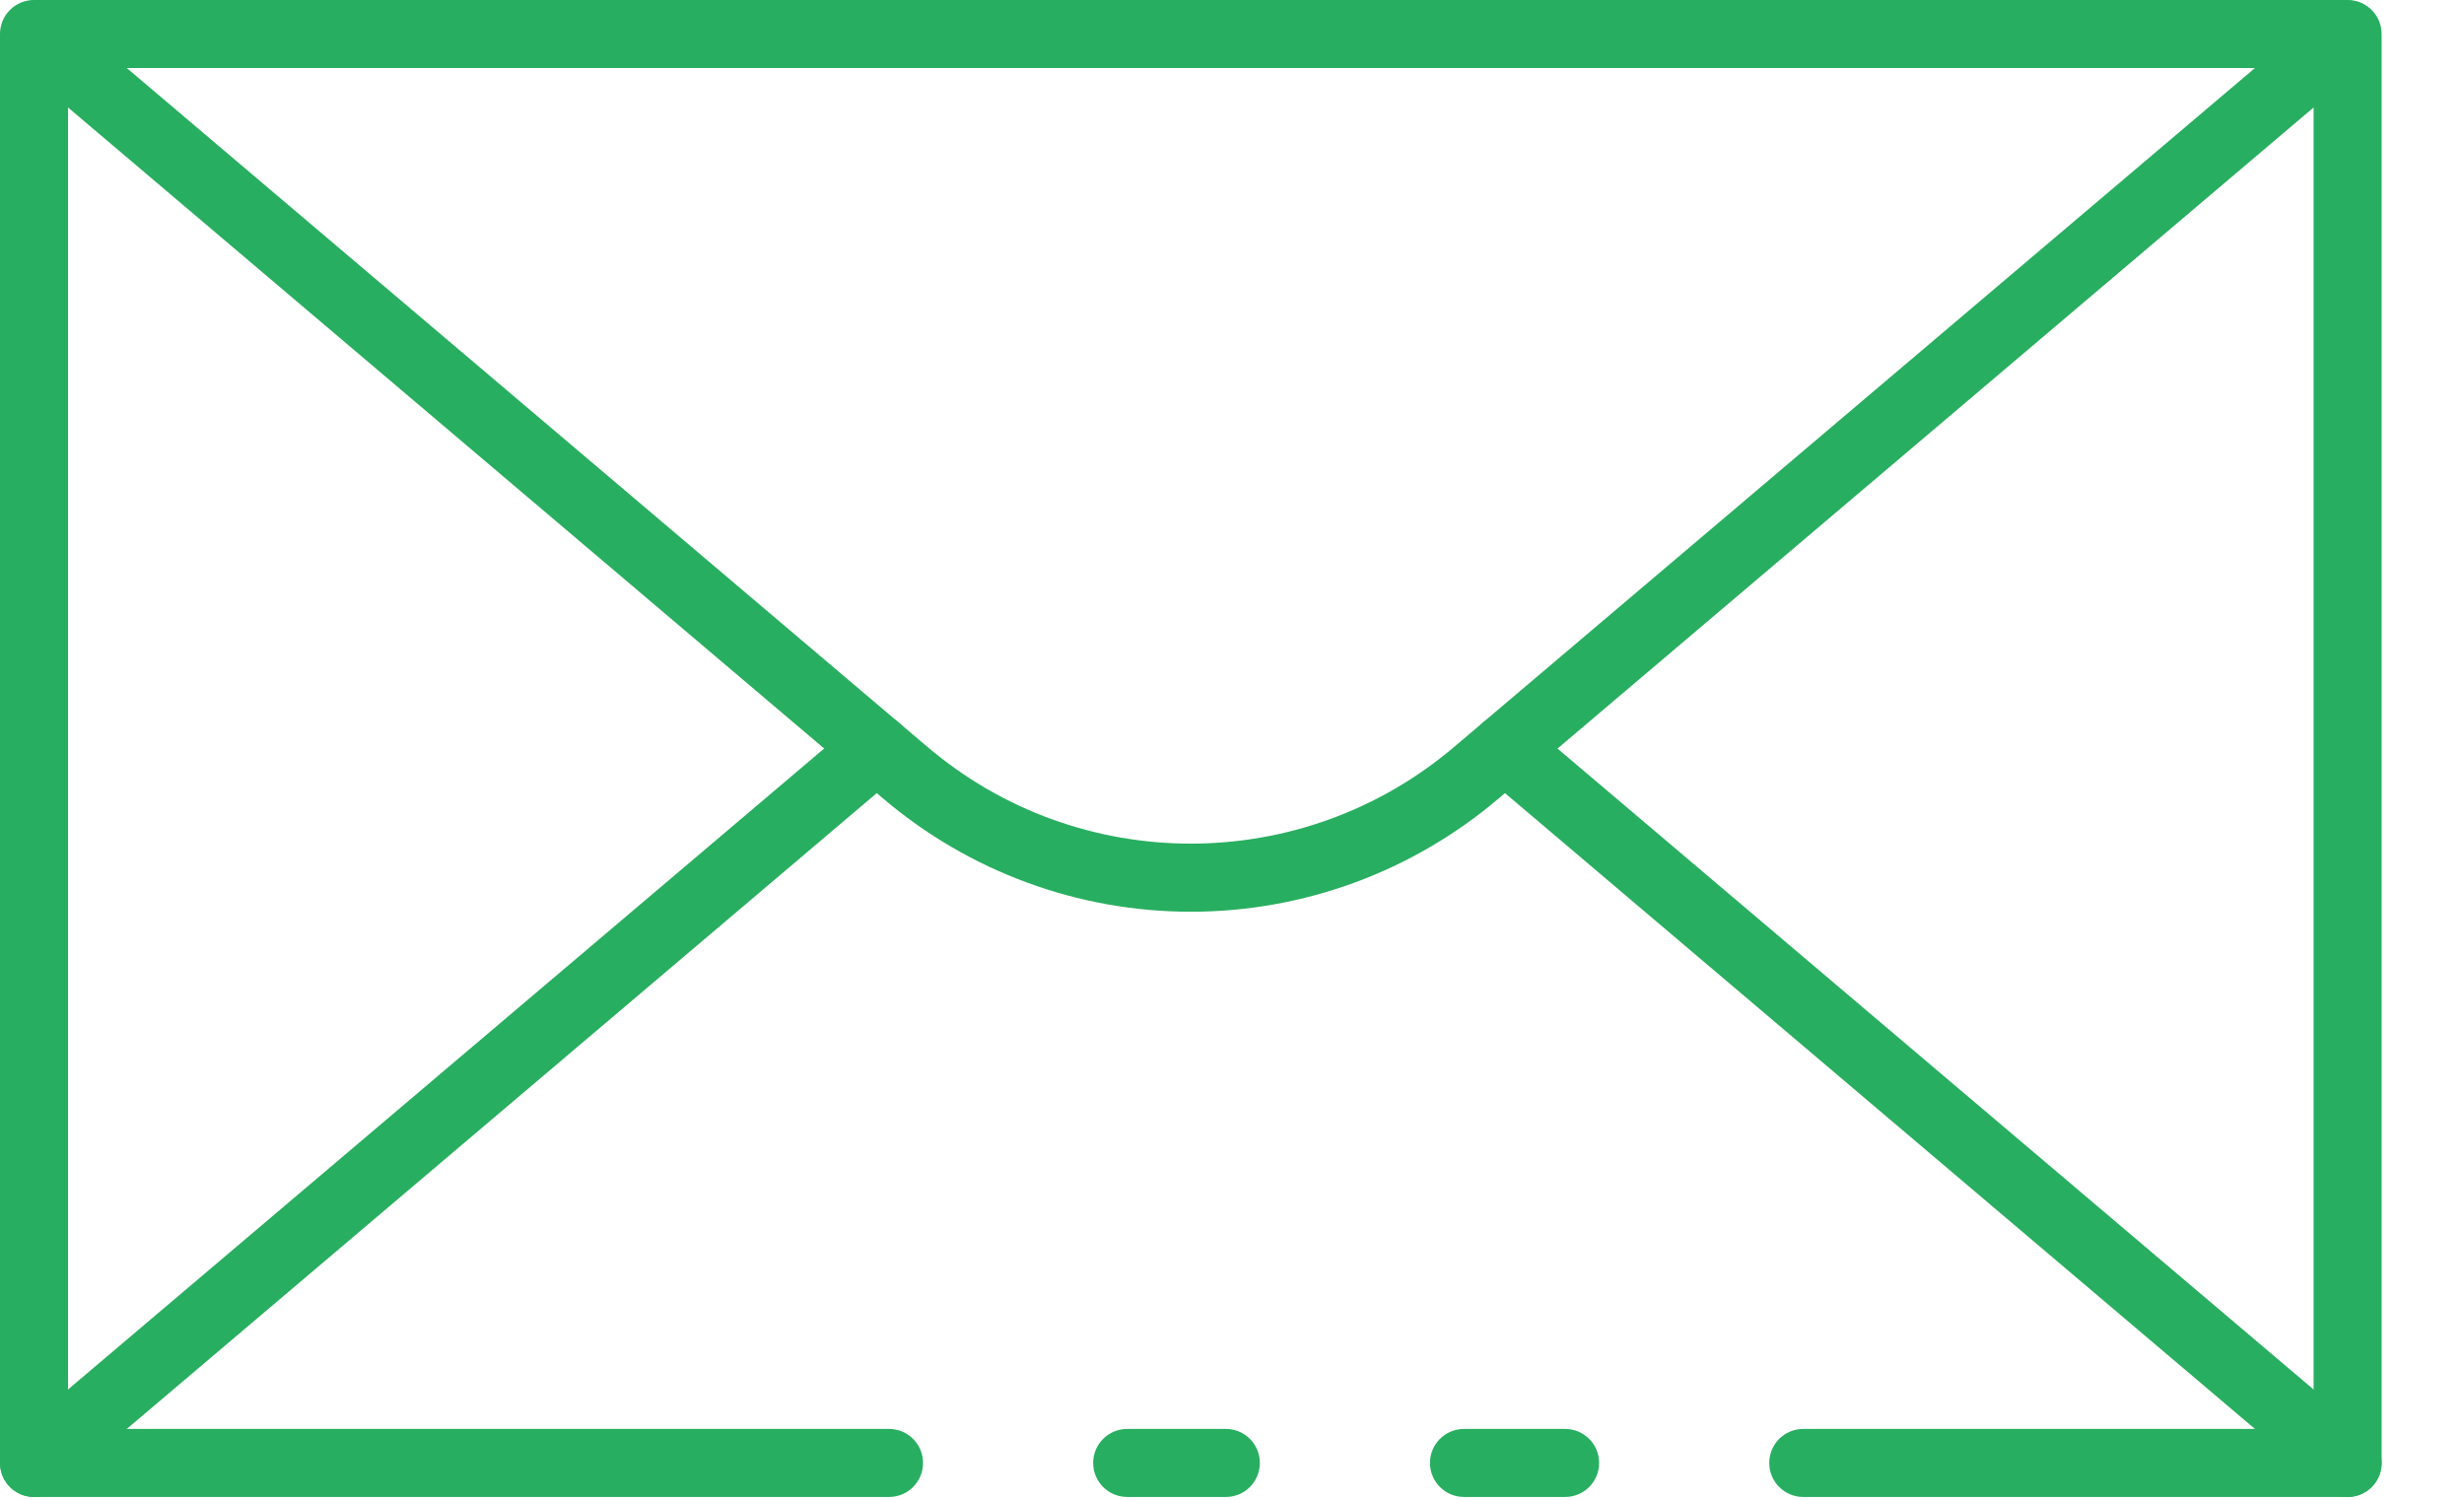<?xml version="1.0" encoding="UTF-8"?>
<svg width="23px" height="14px" viewBox="0 0 23 14" version="1.1" xmlns="http://www.w3.org/2000/svg" xmlns:xlink="http://www.w3.org/1999/xlink">
    <title>informatii@3x</title>
    <g id="Page-1" stroke="none" stroke-width="1" fill="none" fill-rule="evenodd">
        <g id="Pagina-produs" transform="translate(-1301, -1315)" fill="#28AE60" fill-rule="nonzero">
            <g id="informatii" transform="translate(1301, 1315)">
                <path d="M11.443,13.974 L10.522,13.974 C10.346,13.974 10.204,13.832 10.204,13.656 C10.204,13.481 10.346,13.339 10.522,13.339 L11.443,13.339 C11.618,13.339 11.76,13.481 11.76,13.656 C11.76,13.832 11.618,13.974 11.443,13.974 Z" id="Path"></path>
                <path d="M21.914,13.974 L16.832,13.974 C16.657,13.974 16.515,13.832 16.515,13.656 C16.515,13.481 16.657,13.339 16.832,13.339 L21.596,13.339 L21.596,0.635 L0.635,0.635 L0.635,13.339 L8.299,13.339 C8.474,13.339 8.616,13.481 8.616,13.656 C8.616,13.832 8.474,13.974 8.299,13.974 L0.318,13.974 C0.142,13.974 0,13.832 0,13.656 L0,0.318 C0,0.142 0.142,0 0.318,0 L21.914,0 C22.089,0 22.231,0.142 22.231,0.318 L22.231,13.656 C22.231,13.832 22.089,13.974 21.914,13.974 Z" id="Path"></path>
                <path d="M14.609,13.974 L13.666,13.974 C13.49,13.974 13.348,13.832 13.348,13.656 C13.348,13.481 13.49,13.339 13.666,13.339 L14.609,13.339 C14.785,13.339 14.927,13.481 14.927,13.656 C14.927,13.832 14.785,13.974 14.609,13.974 Z" id="Path"></path>
                <path d="M11.116,8.511 C10.062,8.511 9.043,8.135 8.241,7.452 L0.112,0.56 C-0.017,0.445 -0.031,0.249 0.081,0.117 C0.192,-0.015 0.389,-0.033 0.523,0.075 L8.651,6.967 C10.071,8.178 12.16,8.178 13.58,6.967 L21.709,0.075 C21.843,-0.033 22.039,-0.015 22.151,0.117 C22.262,0.249 22.248,0.445 22.119,0.56 L13.991,7.452 C13.189,8.135 12.169,8.511 11.116,8.511 L11.116,8.511 Z" id="Path"></path>
                <path d="M21.914,13.974 C21.839,13.974 21.766,13.947 21.709,13.899 L13.842,7.229 C13.708,7.116 13.691,6.915 13.805,6.782 C13.918,6.648 14.118,6.631 14.252,6.745 L22.119,13.414 C22.22,13.5 22.258,13.641 22.212,13.766 C22.166,13.891 22.047,13.974 21.914,13.974 L21.914,13.974 Z" id="Path"></path>
                <path d="M0.318,13.974 C0.184,13.974 0.065,13.891 0.02,13.766 C-0.026,13.641 0.011,13.5 0.112,13.414 L7.979,6.745 C8.113,6.631 8.313,6.648 8.427,6.782 C8.54,6.915 8.524,7.116 8.39,7.229 L0.523,13.899 C0.465,13.947 0.393,13.974 0.318,13.974 L0.318,13.974 Z" id="Path"></path>
            </g>
        </g>
    </g>
</svg>
